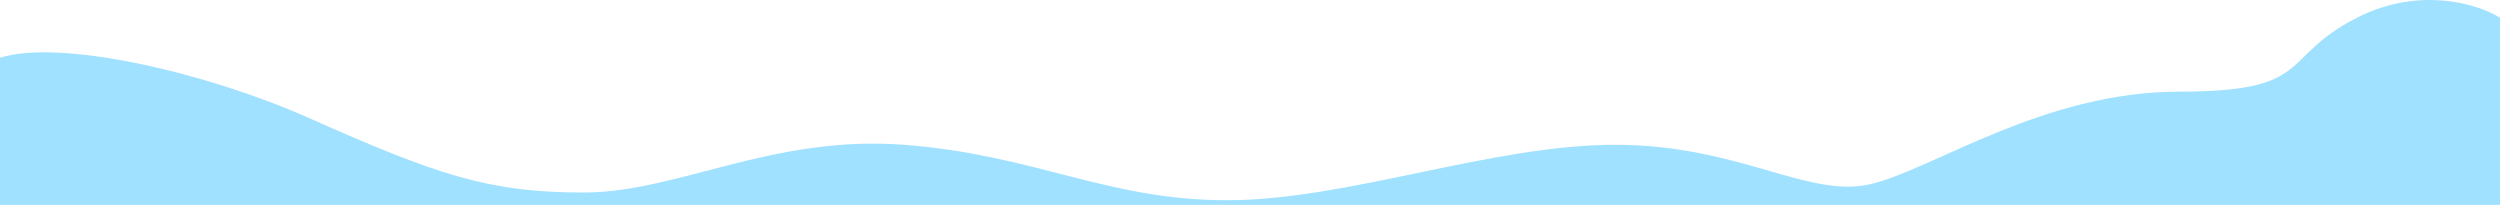 <svg width="1440" height="118" viewBox="0 0 1440 118" fill="none" xmlns="http://www.w3.org/2000/svg">
<path d="M177.691 67.866C118.594 41.602 34.607 22.317 0 33.261V118H1440V10.191C1427.69 2.501 1393.98 -8.266 1357.64 10.191C1312.22 33.261 1333.68 52.782 1255.32 52.782C1176.96 52.782 1113.57 97.462 1077.63 106.021C1041.69 114.58 1001.76 83.394 930.385 83.394C859.009 83.394 776.152 115.338 706.773 115.338C637.393 115.338 596.464 89.162 520.596 83.394C444.728 77.627 390.322 110.901 335.917 110.901C281.511 110.901 251.563 100.697 177.691 67.866Z" fill="#A0E1FF"/>
</svg>
